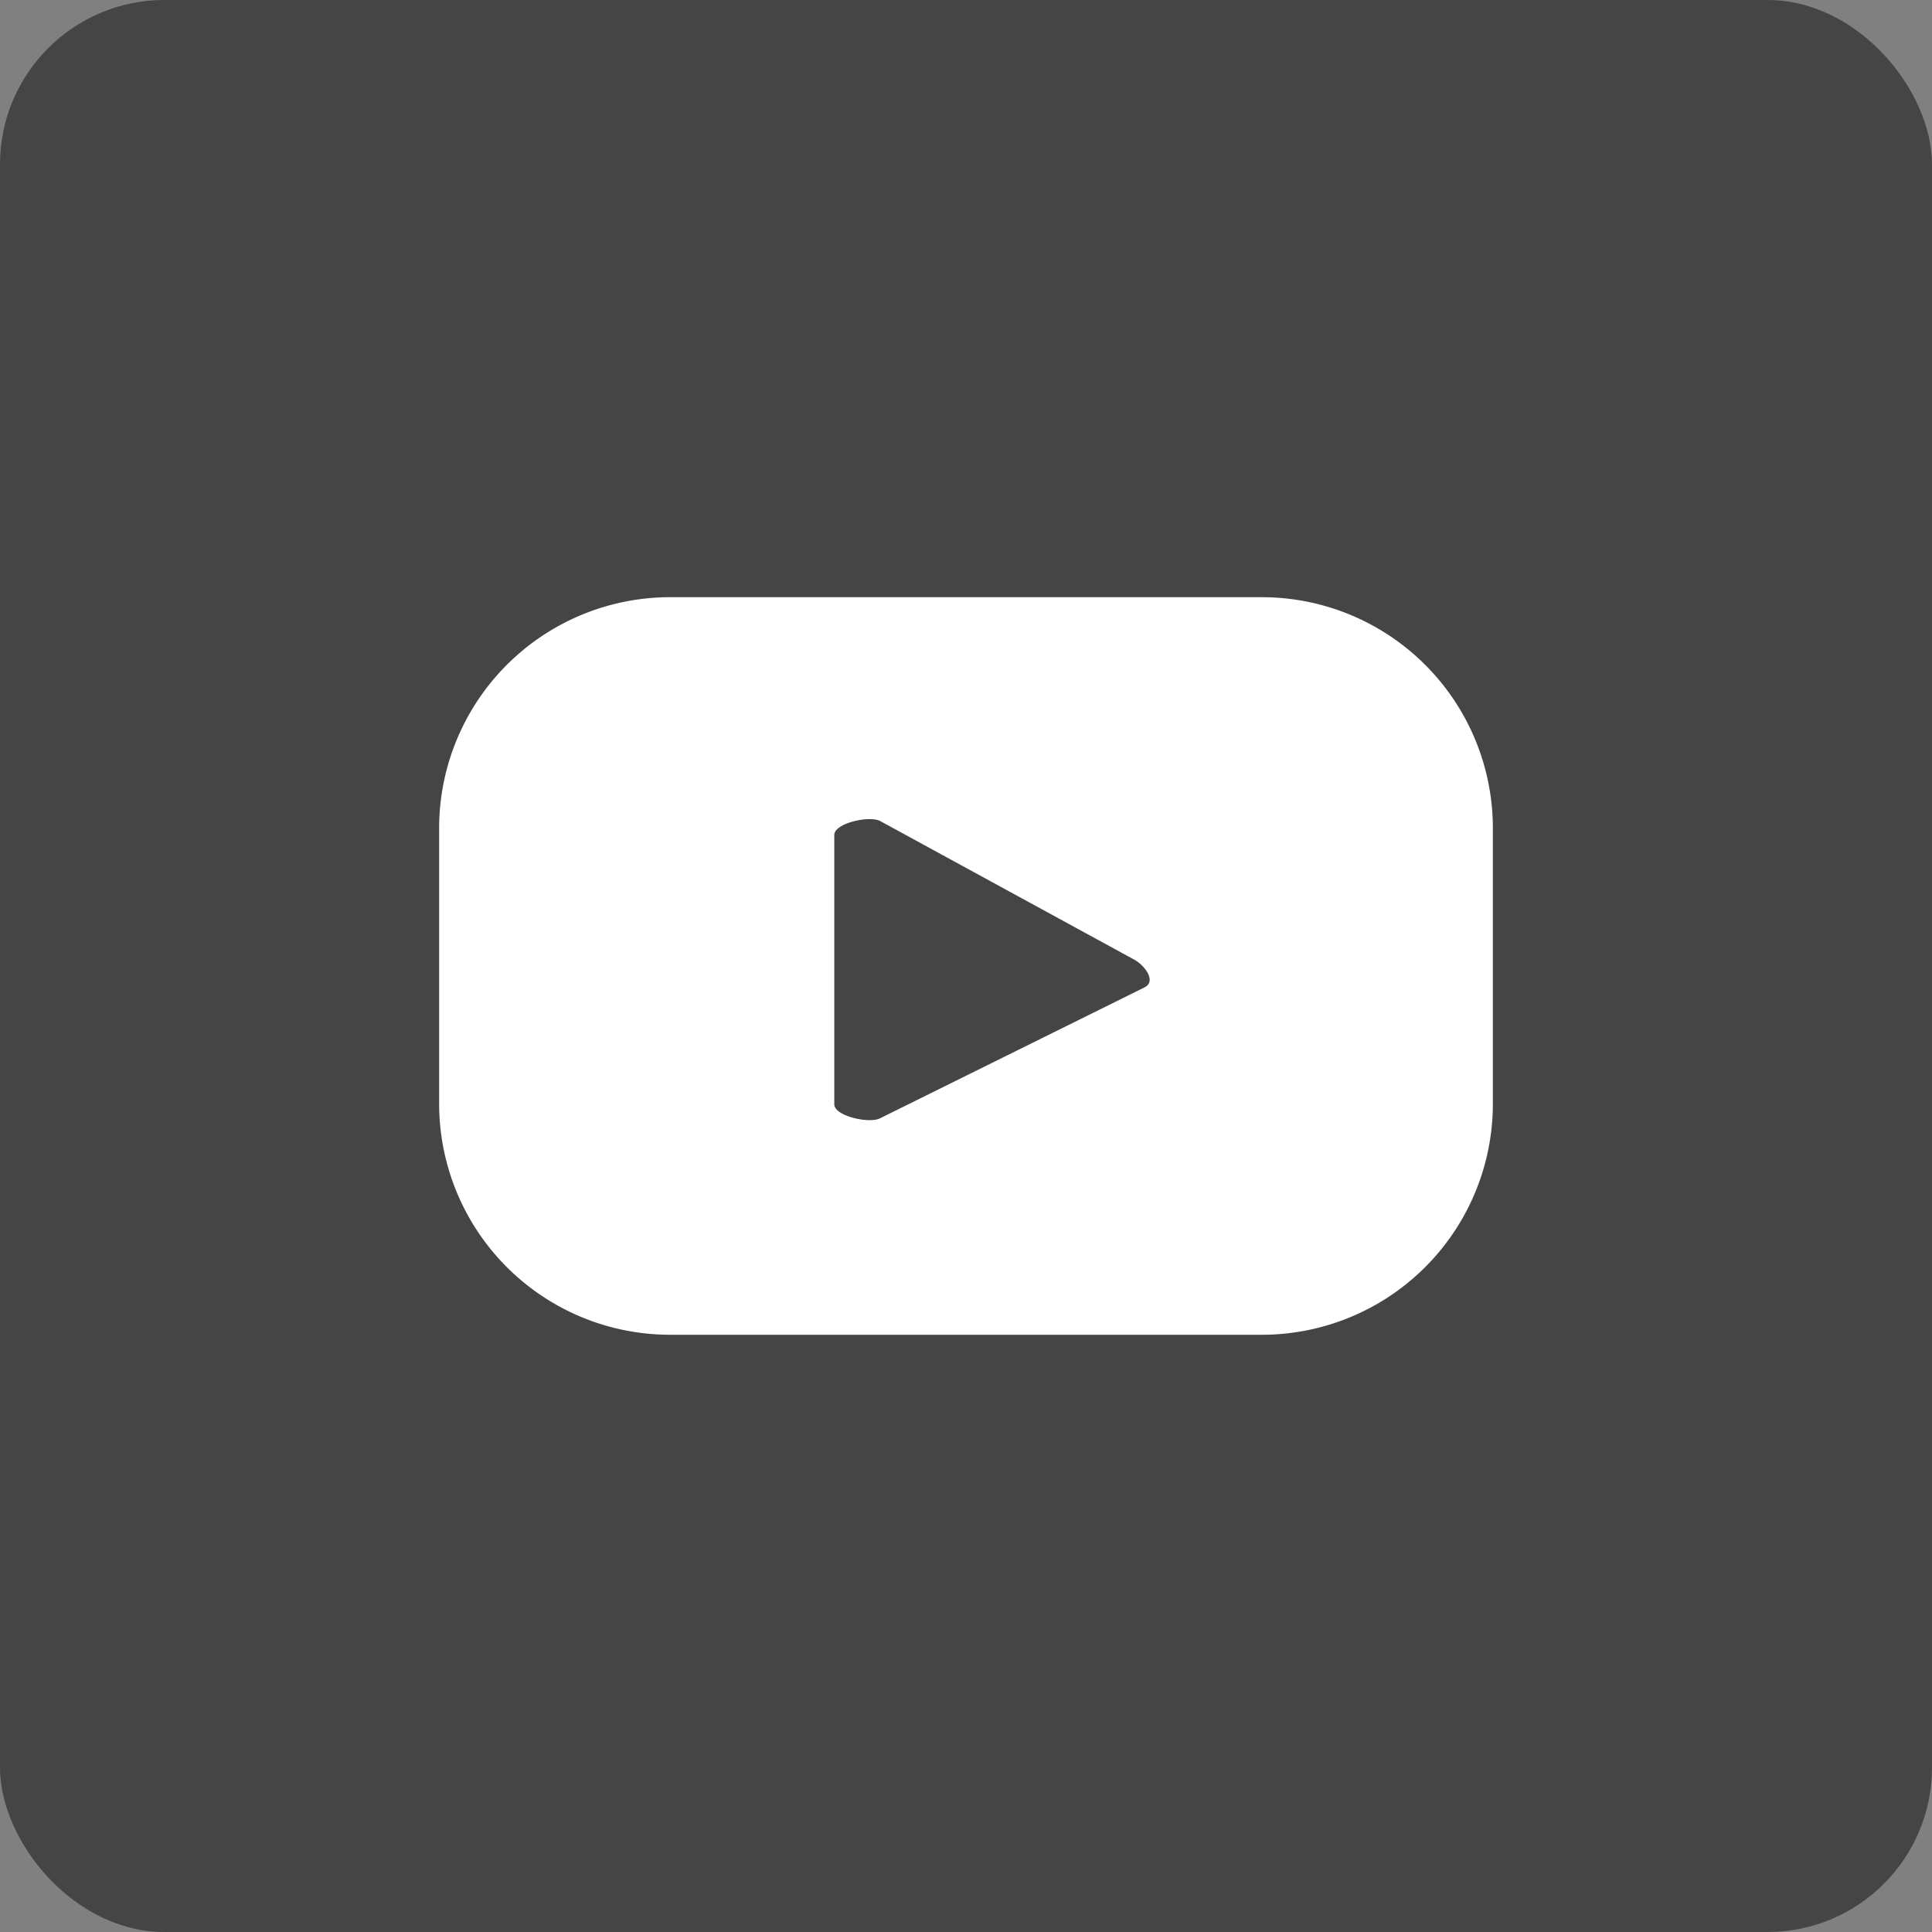 <svg xmlns="http://www.w3.org/2000/svg" width="47" height="47" viewBox="0 0 47 47">
  <rect x="0" y="0" width="47" height="47" fill="#808080" stroke="none"/>
  <g id="Grupo_285" data-name="Grupo 285" transform="translate(-2693 -7479)">
    <rect id="Rectángulo_261" data-name="Rectángulo 261" width="47" height="47" rx="4" transform="translate(2693 7479)" fill="#454545"/>
    <path id="Trazado_411" data-name="Trazado 411" d="M76.475,66.465l-6.441,3.188c-.256.144-1.121-.048-1.121-.336V62.764c0-.288.865-.481,1.121-.336L76.2,65.792c.272.144.545.529.272.673ZM84.934,62.6A5.62,5.62,0,0,0,79.31,56.98H64.923A5.62,5.62,0,0,0,59.3,62.6v6.7a5.62,5.62,0,0,0,5.623,5.623H79.31A5.62,5.62,0,0,0,84.934,69.3V62.6Z" transform="translate(2644.383 7436.548)" fill="#fff"/>
  </g>
</svg>
